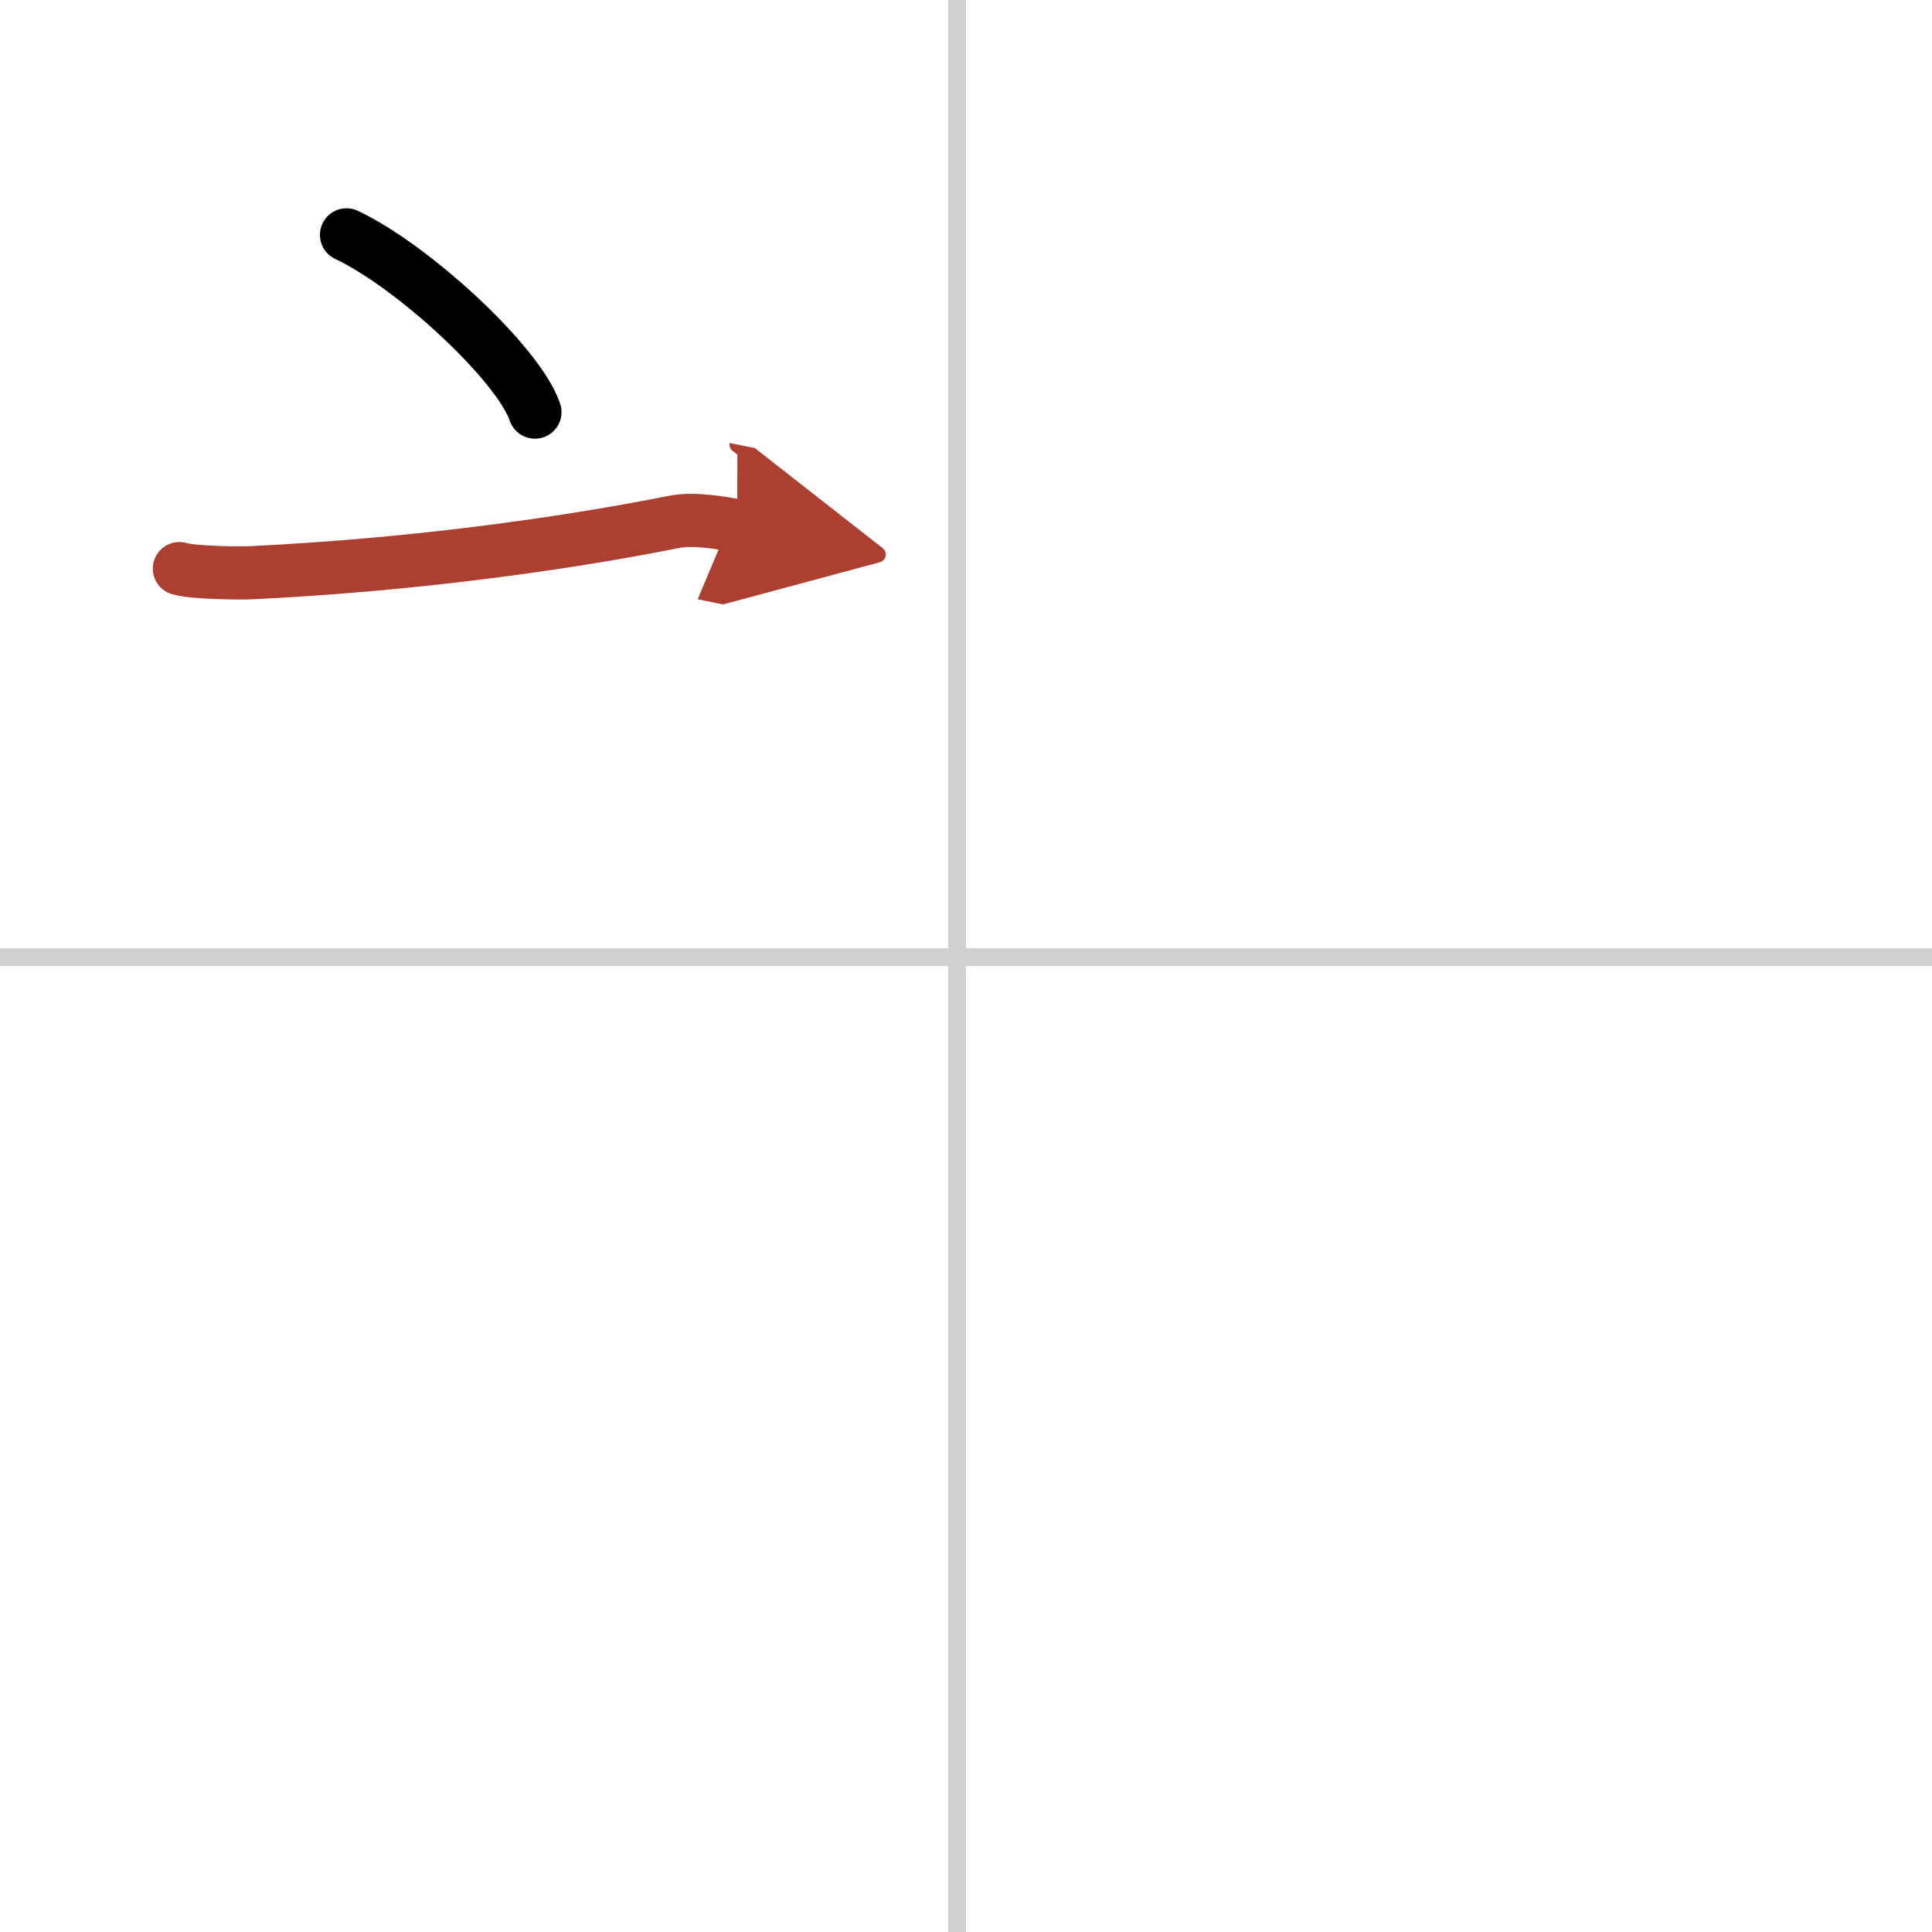 <svg width="400" height="400" viewBox="0 0 109 109" xmlns="http://www.w3.org/2000/svg"><defs><marker id="a" markerWidth="4" orient="auto" refX="1" refY="5" viewBox="0 0 10 10"><polyline points="0 0 10 5 0 10 1 5" fill="#ad3f31" stroke="#ad3f31"/></marker></defs><g fill="none" stroke="#000" stroke-linecap="round" stroke-linejoin="round" stroke-width="3"><rect width="100%" height="100%" fill="#fff" stroke="#fff"/><line x1="54" x2="54" y2="109" stroke="#d0d0d0" stroke-width="1"/><line x2="109" y1="54" y2="54" stroke="#d0d0d0" stroke-width="1"/><path d="m19.55 13.25c3.75 1.77 9.69 7.25 10.63 10"/><path d="m10.12 32.08c0.71 0.23 3.4 0.27 4.1 0.23 8.73-0.42 17.28-1.56 23.83-2.87 1.16-0.23 2.95 0.11 3.54 0.23" marker-end="url(#a)" stroke="#ad3f31"/></g></svg>
